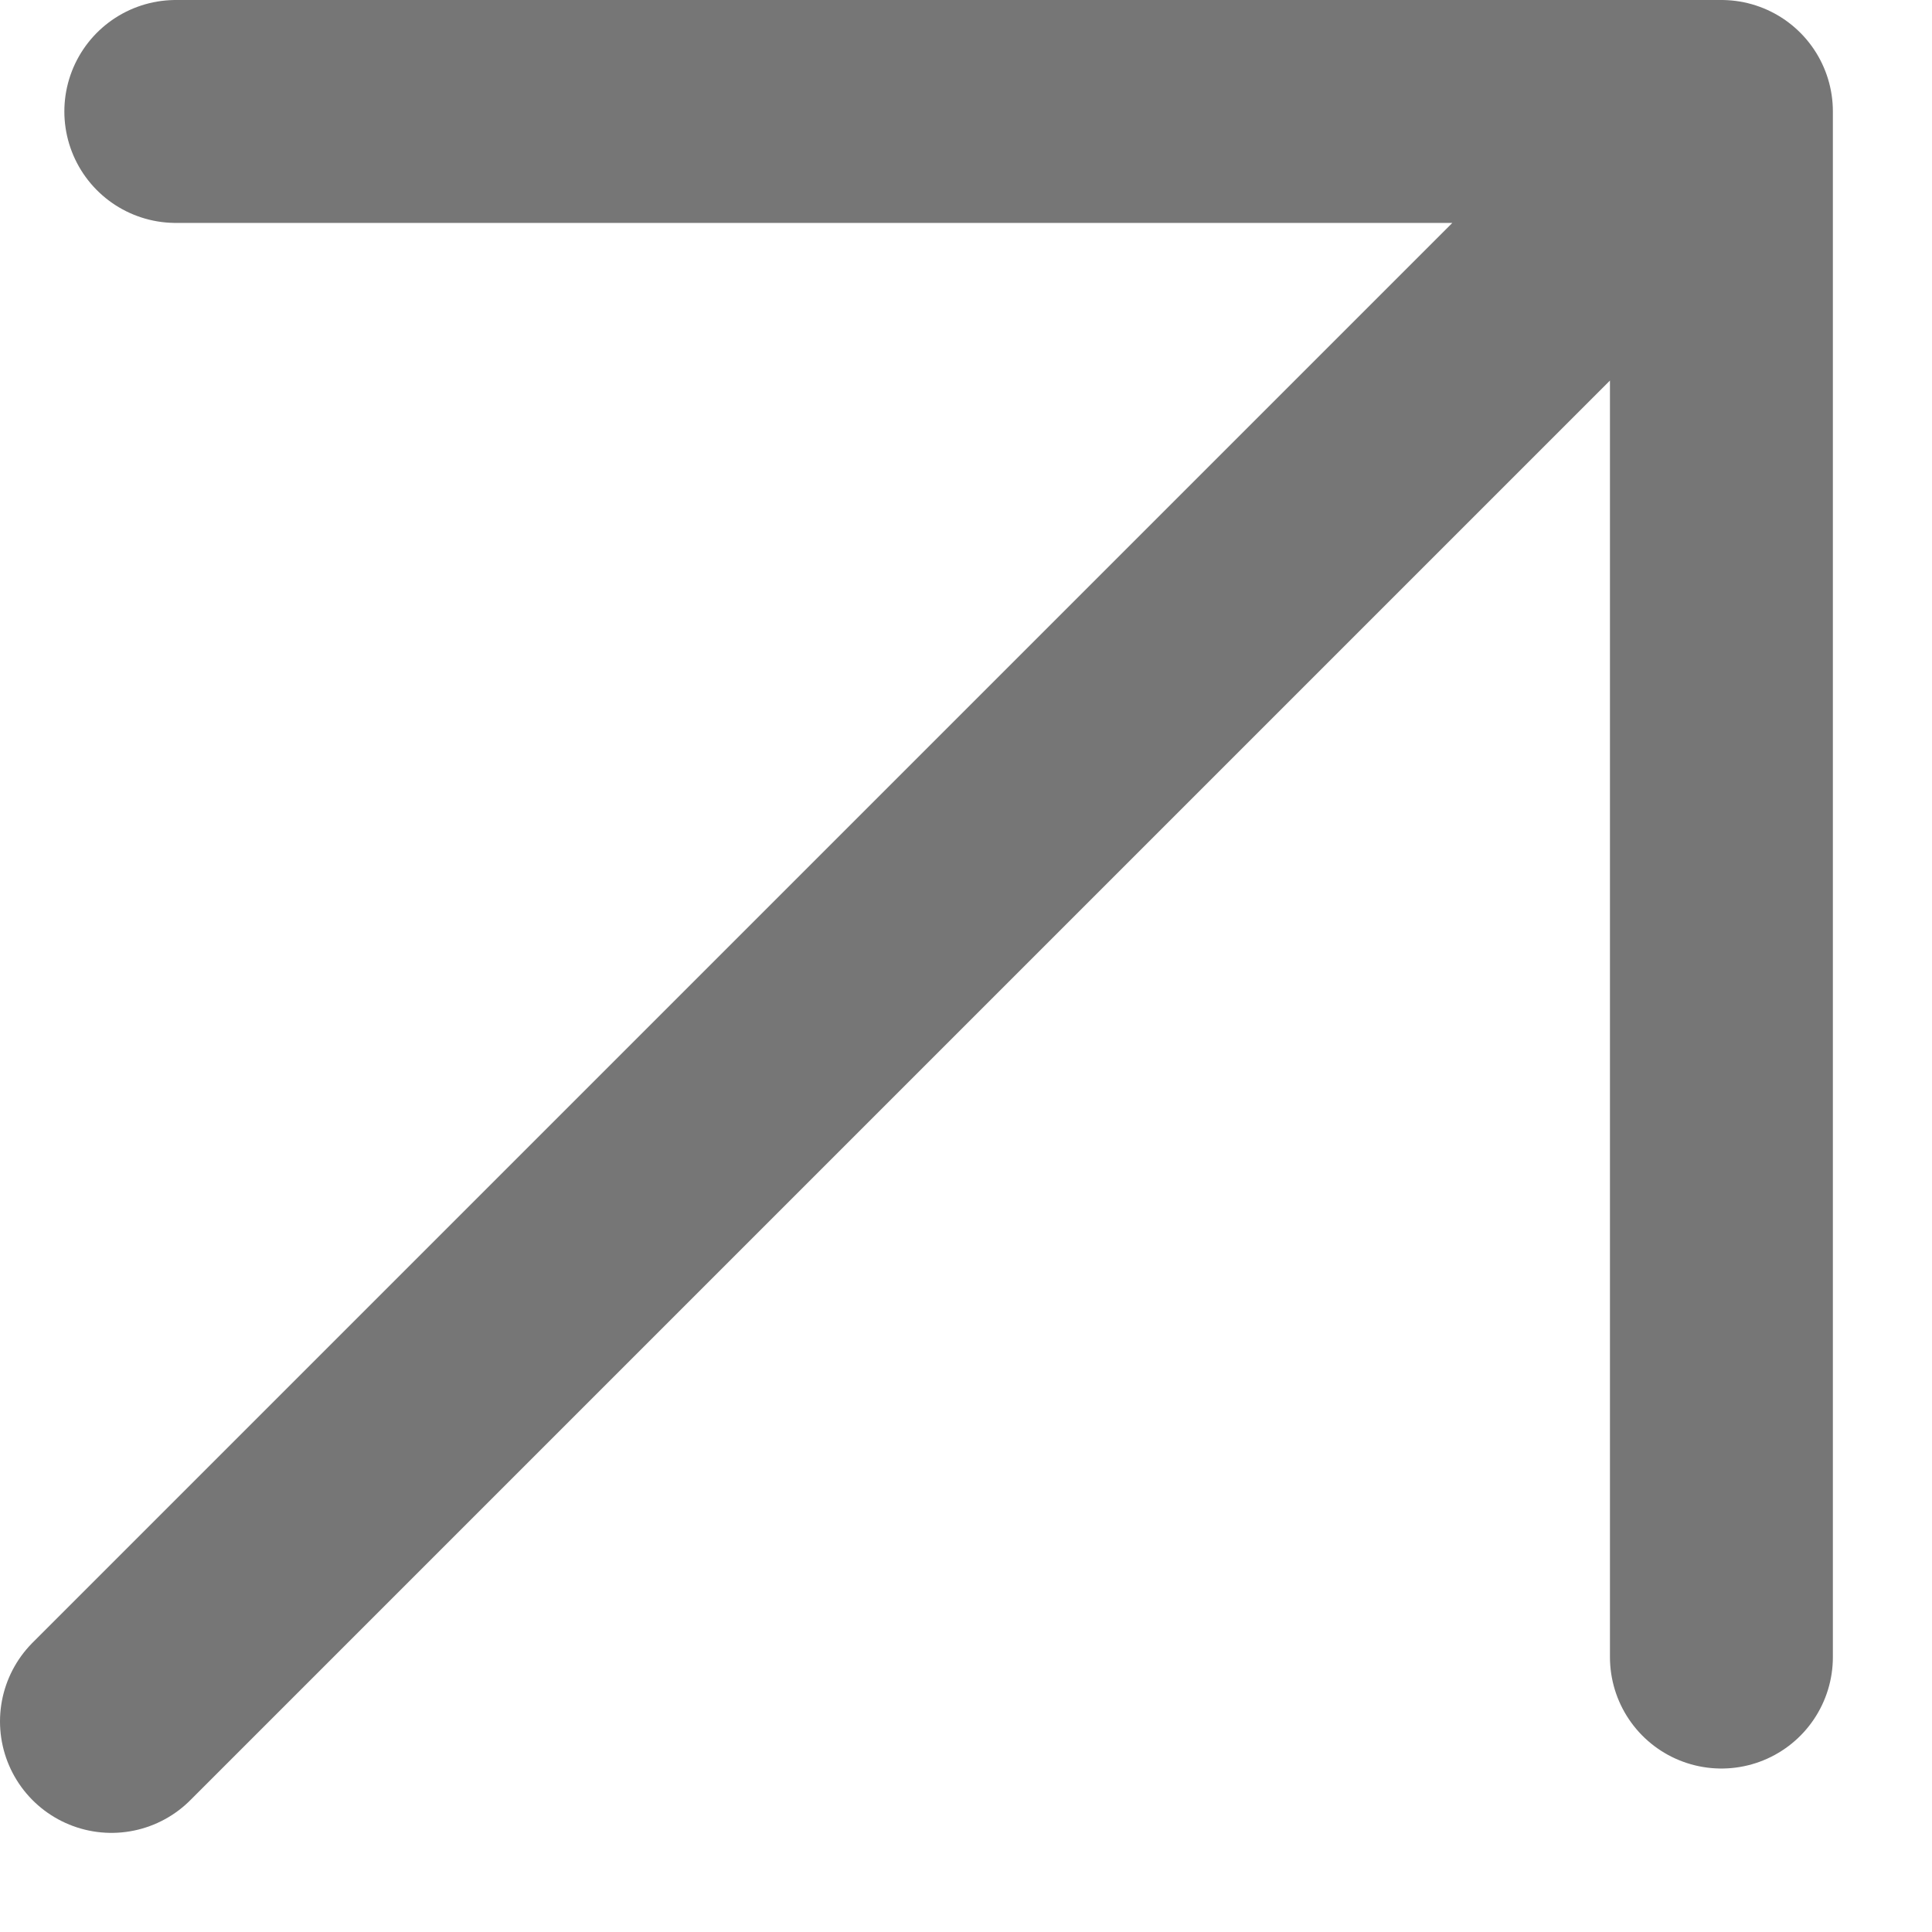 <svg width="13" height="13" viewBox="0 0 13 13" fill="none" xmlns="http://www.w3.org/2000/svg">
<path d="M0.75 11.583L11.583 0.75M11.583 0.75V11.15M11.583 0.75L1.183 0.75" stroke="#767676" stroke-width="1.5" stroke-linecap="round" stroke-linejoin="round"/>
</svg>
